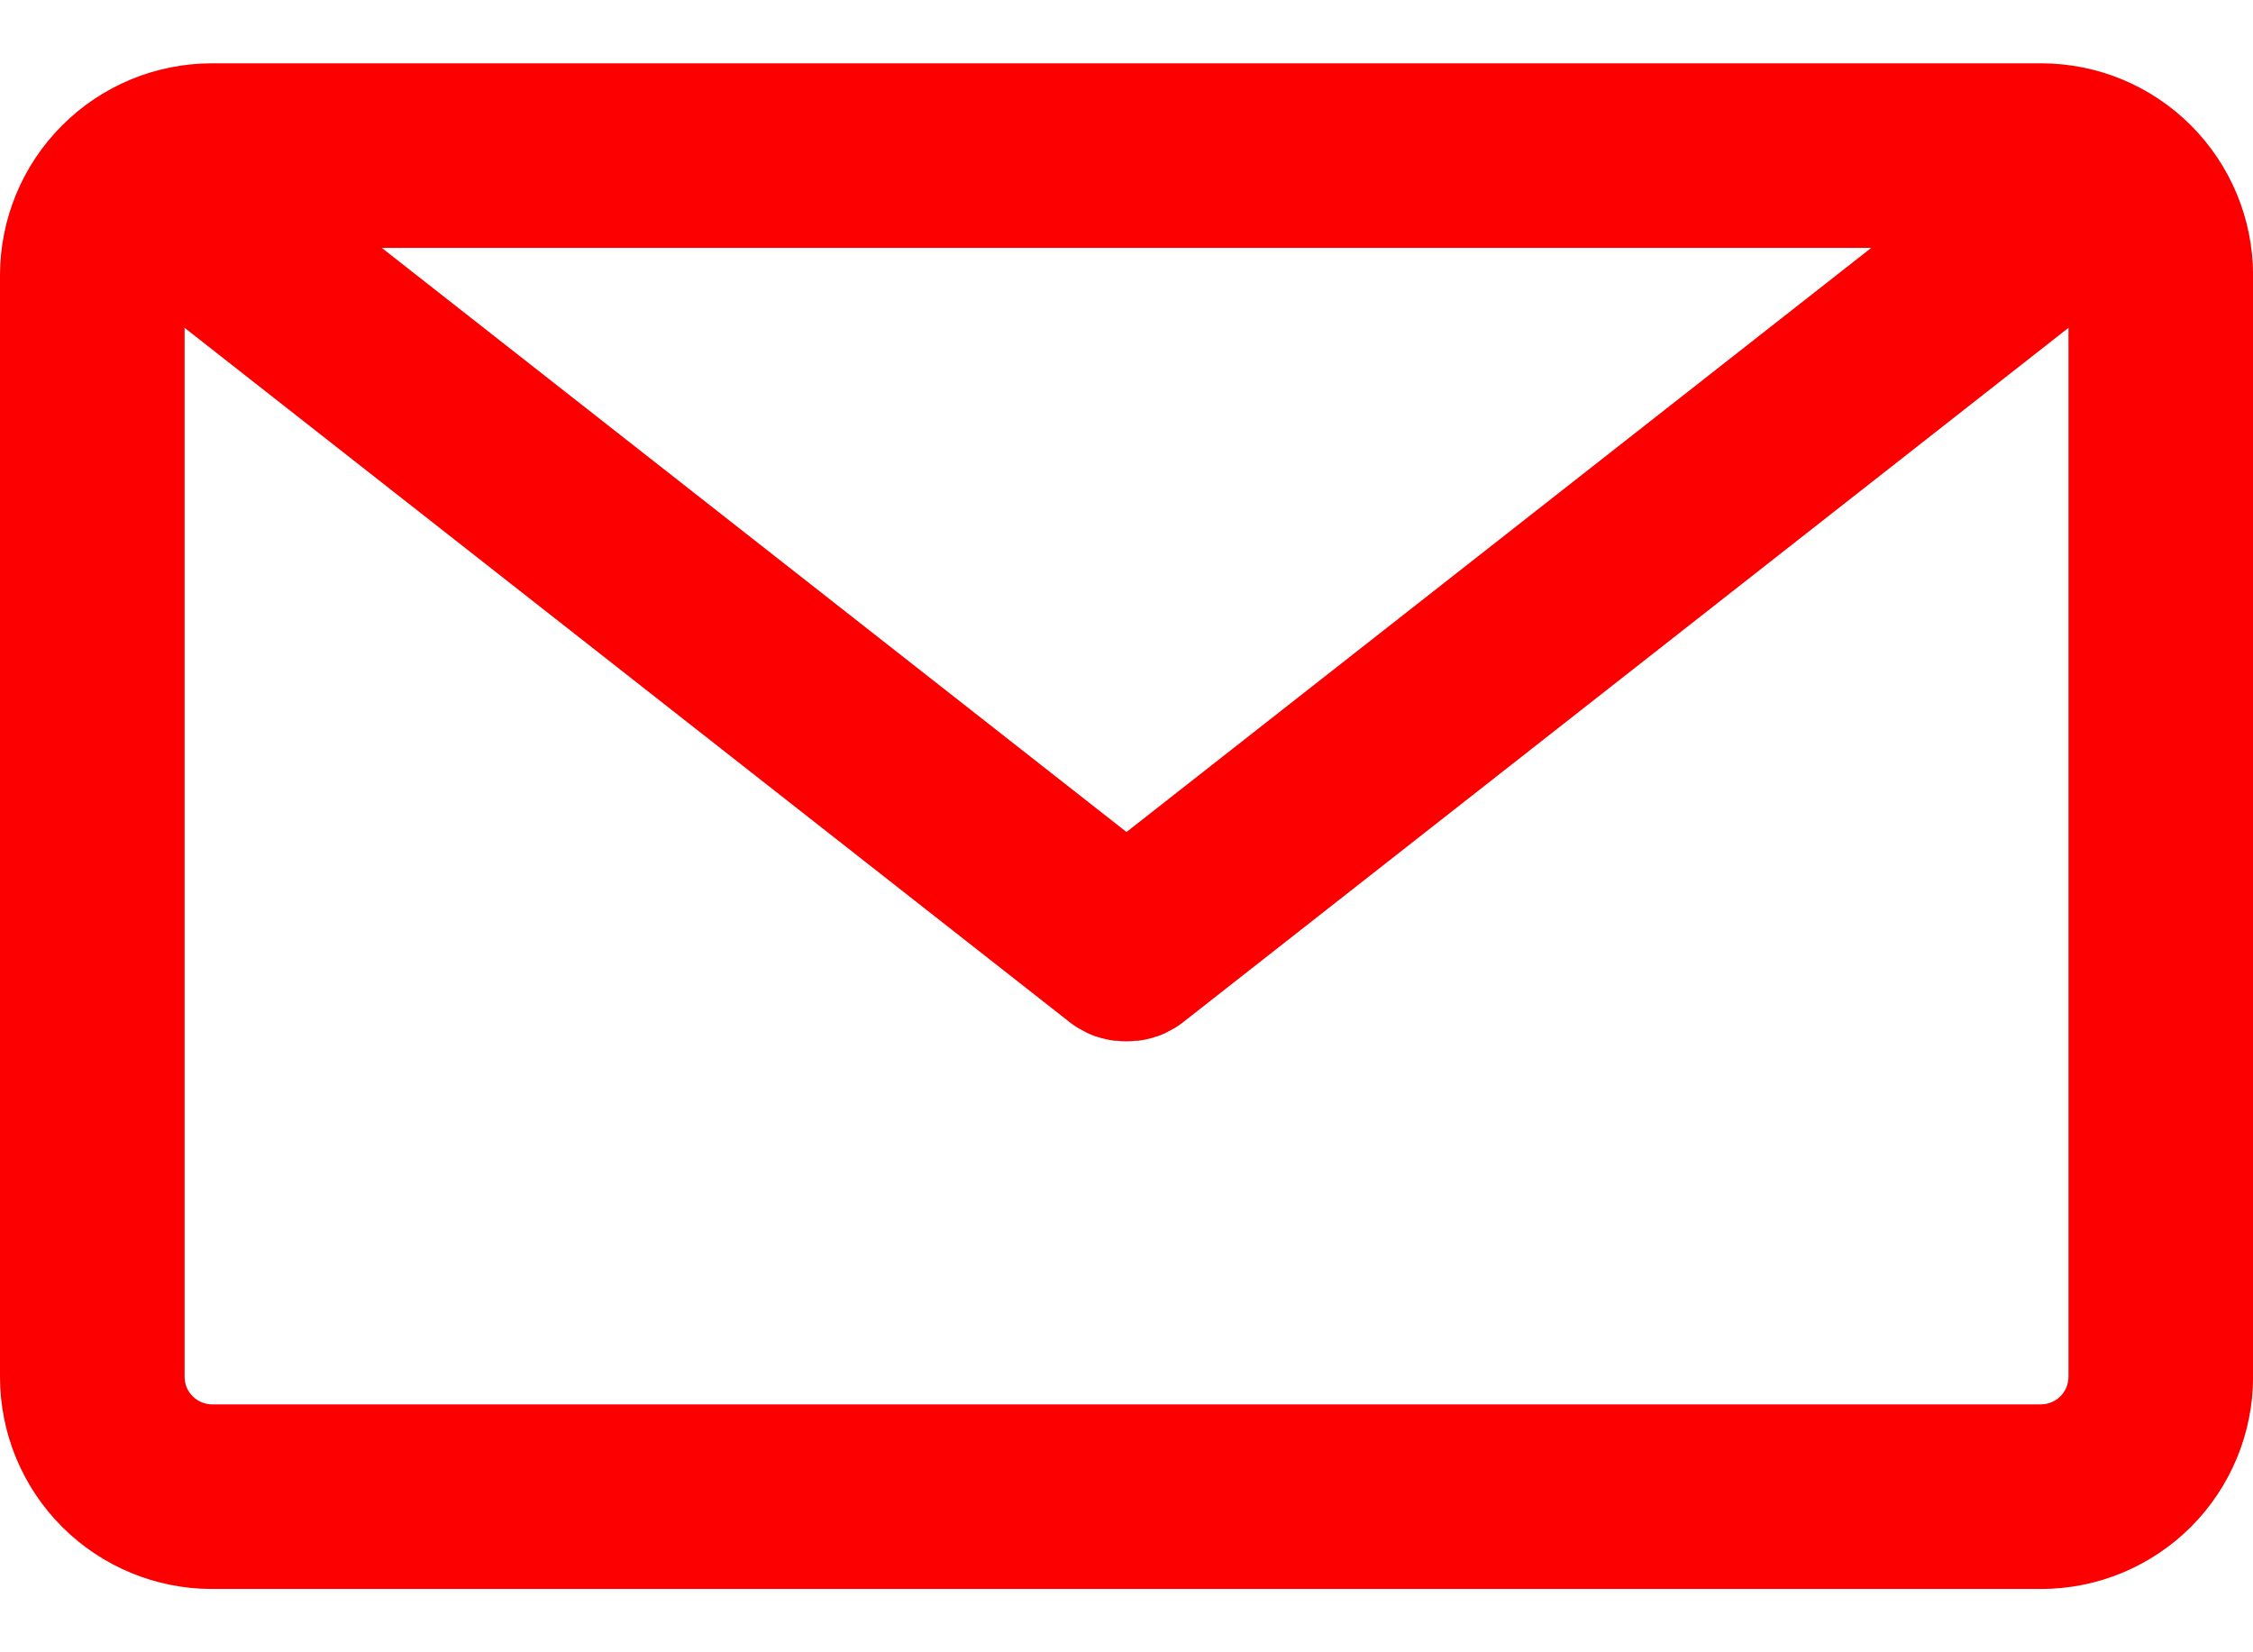 <svg width="30" height="22" viewBox="0 0 30 22" fill="none" xmlns="http://www.w3.org/2000/svg">
<g clip-path="url(#clip0_580_262)">
<path d="M27.181 0.843H2.819C2.072 0.844 1.355 1.141 0.827 1.67C0.298 2.198 0.001 2.915 0 3.662V18.337C0.001 19.085 0.298 19.801 0.827 20.33C1.355 20.858 2.072 21.156 2.819 21.157H27.181C27.929 21.156 28.645 20.858 29.174 20.33C29.702 19.801 30 19.085 30.001 18.337V3.662C30 2.915 29.702 2.198 29.174 1.67C28.645 1.141 27.929 0.844 27.181 0.843ZM15 11.078L5.084 3.301H24.916L15 11.078ZM27.181 18.699H2.819C2.724 18.697 2.633 18.659 2.565 18.591C2.498 18.524 2.459 18.433 2.458 18.337V4.365L14.233 13.602L14.241 13.609C14.272 13.633 14.304 13.656 14.338 13.677L14.374 13.698C14.4 13.713 14.425 13.727 14.451 13.74L14.486 13.758C14.521 13.773 14.558 13.789 14.593 13.801H14.598C14.639 13.815 14.68 13.827 14.721 13.836L14.745 13.841C14.779 13.848 14.813 13.854 14.846 13.858H14.875C14.916 13.863 14.957 13.865 14.998 13.865C15.04 13.865 15.081 13.863 15.122 13.858H15.15C15.184 13.854 15.219 13.848 15.253 13.841L15.275 13.836C15.317 13.827 15.358 13.815 15.398 13.801H15.404C15.44 13.788 15.476 13.774 15.511 13.758L15.546 13.74C15.572 13.727 15.598 13.713 15.623 13.698C15.635 13.691 15.647 13.684 15.659 13.677C15.692 13.656 15.725 13.633 15.756 13.609L15.762 13.604L27.543 4.365V18.337C27.541 18.433 27.503 18.524 27.436 18.591C27.368 18.659 27.277 18.697 27.181 18.699Z" fill="#FC0001"/>
</g>
<defs>
<clipPath id="clip0_580_262">
<rect width="30" height="20.314" fill="white" transform="translate(0 0.843)"/>
</clipPath>
</defs>
</svg>
